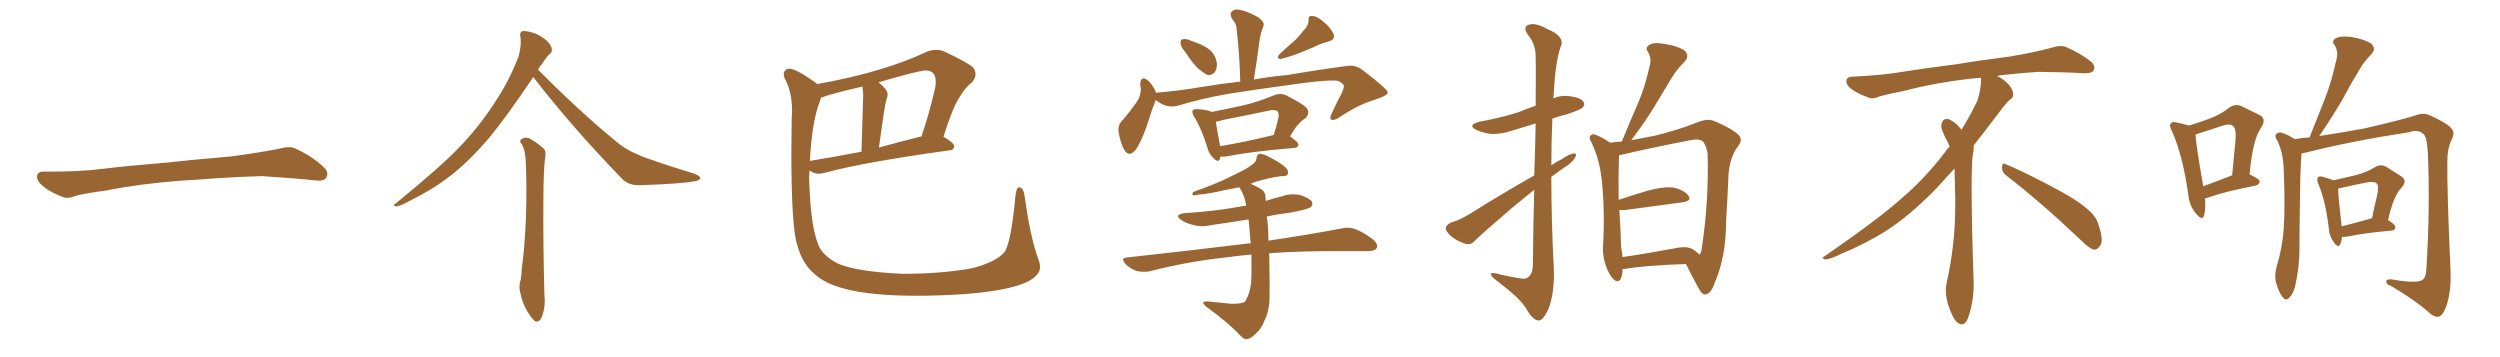 <svg xmlns="http://www.w3.org/2000/svg" xmlns:xlink="http://www.w3.org/1999/xlink" width="1050" height="150"><path fill="#996633" padding="10" d="M75.88 75.88L75.88 75.88L75.88 75.88Q58.59 77.20 44.82 79.98L44.82 79.98Q33.98 81.45 31.64 82.32L31.64 82.32Q28.56 83.50 26.81 82.91L26.81 82.91Q21.39 80.86 18.60 78.66L18.60 78.66Q15.38 76.17 15.53 73.97L15.53 73.97Q15.82 72.07 18.16 72.07L18.16 72.07Q33.11 72.22 43.21 70.90L43.21 70.90Q52.59 69.73 70.31 68.26L70.31 68.26Q79.10 67.24 96.39 65.77L96.39 65.77Q106.79 64.45 116.89 62.55L116.89 62.55Q121.44 61.23 123.78 62.26L123.78 62.26Q131.25 65.63 136.23 70.46L136.23 70.46Q138.28 72.51 136.96 74.71L136.96 74.71Q135.94 76.32 131.84 75.73L131.84 75.73Q124.22 74.85 110.01 73.97L110.01 73.97Q99.61 74.27 91.26 74.85L91.26 74.85Q83.79 75.44 75.88 75.88ZM223.97 32.37L223.97 32.37Q213.13 48.49 205.96 57.28L205.96 57.28Q196.58 68.41 187.65 75L187.65 75Q180.47 80.27 172.85 83.94L172.85 83.94Q168.16 86.57 166.41 86.72L166.41 86.72Q164.65 86.13 166.11 85.55L166.11 85.55Q185.30 69.87 192.92 61.82L192.92 61.82Q200.68 53.91 207.42 43.65L207.42 43.65Q213.43 34.86 217.82 23.73L217.82 23.73Q219.14 18.60 218.55 15.38L218.55 15.38Q218.12 13.48 219.58 13.04L219.58 13.04Q221.19 12.89 224.41 13.92L224.41 13.92Q227.34 15.09 229.54 16.99L229.54 16.99Q231.59 19.04 231.74 20.51L231.74 20.51Q232.03 21.97 230.71 22.85L230.71 22.85Q229.54 23.88 227.78 26.66L227.78 26.66Q226.61 27.98 226.03 29.30L226.03 29.30Q243.60 47.02 258.69 59.33L258.69 59.33Q261.91 62.11 265.87 64.01L265.87 64.01Q270.56 66.21 272.75 66.80L272.75 66.80Q281.40 69.87 291.65 72.95L291.65 72.95Q294.14 73.97 294.14 74.85L294.14 74.85Q293.99 75.59 292.24 76.03L292.24 76.03Q286.67 77.20 268.95 77.78L268.95 77.78Q263.82 78.08 260.74 74.56L260.74 74.56Q239.94 53.03 223.97 32.37ZM219.14 60.64L219.14 60.64L219.14 60.64Q217.97 59.18 218.85 58.59L218.85 58.59Q220.17 57.42 222.07 58.01L222.07 58.01Q224.85 59.33 228.37 62.40L228.37 62.40Q229.25 63.28 229.10 65.19L229.10 65.19Q228.22 70.75 228.22 84.52L228.22 84.52Q228.08 102.39 228.66 124.07L228.66 124.07Q229.25 128.76 227.49 133.30L227.49 133.30Q226.76 135.21 225 135.06L225 135.06Q223.83 134.47 222.07 131.69L222.07 131.69Q219.43 127.88 218.41 122.46L218.41 122.46Q217.97 120.41 218.41 118.51L218.41 118.51Q218.99 116.75 219.14 112.65L219.14 112.65Q220.31 105.18 220.90 91.11L220.90 91.11Q221.34 76.32 220.75 66.94L220.75 66.94Q220.46 62.55 219.14 60.64ZM384.96 124.22L384.96 124.22Q354.05 124.22 343.80 116.46L343.80 116.46Q337.21 111.77 334.86 102.98L334.86 102.98Q332.37 95.65 332.37 63.57L332.37 63.57L332.52 49.80L332.67 46.58Q332.67 38.53 329.59 32.96L329.59 32.96Q329.15 31.93 329.15 31.05L329.15 31.05Q329.15 29.59 330.91 28.86L330.91 28.86L331.49 28.86Q334.42 28.86 342.77 34.86L342.77 34.86L343.21 35.30Q371.19 30.32 389.36 21.68L389.36 21.68Q391.41 20.95 393.16 20.95L393.16 20.95Q394.92 20.95 396.39 21.53L396.39 21.53Q405.47 25.78 408.54 28.13L408.54 28.13Q409.72 29.59 409.72 31.20L409.72 31.20Q409.72 32.81 408.25 34.57L408.25 34.57Q405.32 36.77 402.98 40.87L402.98 40.87Q400.20 44.97 396.24 57.42L396.24 57.42Q400.78 60.06 400.78 61.38L400.78 61.38Q400.63 62.99 398.88 63.13L398.88 63.13Q362.70 68.12 346.00 72.66L346.00 72.66Q344.82 72.95 343.65 72.95L343.65 72.95Q342.04 72.95 339.99 71.63L339.99 71.63Q339.84 73.24 339.84 75.15L339.84 75.15Q340.43 94.78 343.51 102.25L343.51 102.25Q344.97 107.08 352.00 110.74L352.00 110.74Q359.91 114.11 378.81 114.99L378.81 114.99Q395.80 114.99 408.25 112.65L408.25 112.65Q418.07 110.16 421.73 106.05L421.73 106.05Q424.66 102.39 426.56 81.59L426.56 81.59Q427.00 78.66 428.03 78.66L428.03 78.66Q429.79 78.66 430.37 82.47L430.37 82.47Q432.57 99.02 436.08 108.84L436.08 108.84Q436.82 110.60 436.82 112.06L436.82 112.06Q436.82 121.29 403.56 123.63L403.56 123.63Q393.46 124.22 384.96 124.22ZM340.14 67.68L340.14 67.68Q340.14 67.53 340.43 67.53L340.43 67.53Q350.24 65.92 361.82 63.72L361.82 63.72L362.55 39.70L362.26 36.33Q355.08 37.94 348.34 39.84L348.34 39.84L344.82 41.02Q344.53 42.19 344.09 43.21L344.09 43.21Q341.02 51.42 340.14 67.68ZM369.14 61.96L369.14 61.96Q377.64 59.62 387.01 57.28L387.01 57.28Q390.23 48.05 392.87 36.47L392.87 36.47L393.02 34.42Q393.02 29.59 388.77 29.59L388.77 29.59Q385.99 29.59 368.99 34.57L368.99 34.57Q372.80 37.65 372.80 39.55L372.80 39.55Q372.80 40.58 372.22 42.11Q371.63 43.65 369.14 61.96ZM497.90 21.97L497.90 21.97Q496.00 19.78 495.85 18.31L495.85 18.31Q495.70 16.55 496.58 16.55L496.58 16.55Q498.05 16.11 499.95 16.99L499.95 16.99Q501.27 17.43 502.73 18.02L502.73 18.02Q505.96 19.19 508.30 21.09L508.30 21.09Q510.50 23.14 511.08 26.37L511.08 26.37Q511.23 28.86 510.21 30.32L510.21 30.32Q508.74 31.93 506.84 31.35L506.84 31.35Q505.37 30.47 503.47 29.00L503.47 29.00Q501.12 26.95 497.90 21.97ZM547.27 13.04L547.27 13.04Q549.61 10.84 549.61 8.50L549.61 8.50Q549.32 6.59 551.07 6.74L551.07 6.74Q552.83 6.59 555.62 8.94L555.62 8.94Q558.69 11.43 560.01 14.06L560.01 14.06Q561.04 16.55 557.96 17.43L557.96 17.43Q554.59 18.31 551.81 19.78L551.81 19.78Q549.17 20.80 546.83 21.83L546.83 21.83Q543.46 23.29 538.04 24.76L538.04 24.76Q535.84 24.76 537.30 22.85L537.30 22.85Q540.38 19.92 543.16 17.58L543.16 17.58Q545.36 15.67 547.27 13.04ZM485.45 42.04L485.45 42.04Q485.30 42.19 485.30 42.33L485.30 42.33Q483.69 46.29 481.49 53.32L481.49 53.32Q479.59 58.89 477.25 62.55L477.25 62.55Q474.32 66.50 472.12 62.84L472.12 62.84Q470.80 60.50 469.92 56.10L469.92 56.10Q469.34 53.03 470.80 51.27L470.80 51.27Q474.76 46.73 477.54 42.63L477.54 42.63Q479.00 40.58 479.15 37.50L479.15 37.50Q479.00 36.33 478.86 35.30L478.86 35.30Q479.15 31.64 481.79 33.54L481.79 33.54Q483.54 34.72 485.30 38.23L485.30 38.23Q485.45 38.67 485.45 39.11L485.45 39.11Q485.74 38.82 486.77 38.82L486.77 38.82Q495.56 38.09 504.05 36.62L504.05 36.62Q512.84 35.16 520.90 34.28L520.90 34.28Q520.61 22.12 519.29 11.57L519.29 11.57Q519.29 10.11 517.38 7.76L517.38 7.76Q516.36 5.86 517.38 4.83L517.38 4.83Q518.41 3.66 520.61 4.10L520.61 4.10Q523.97 4.69 528.52 7.32L528.52 7.32Q531.15 9.23 530.71 10.69L530.71 10.69Q530.42 11.72 529.98 12.74L529.98 12.74Q529.54 14.06 529.10 16.26L529.10 16.26Q528.08 24.46 526.61 33.40L526.61 33.40Q534.08 32.08 540.67 31.49L540.67 31.49Q554.59 29.15 565.72 27.69L565.72 27.69Q569.24 27.10 572.31 29.44L572.31 29.44Q582.71 37.35 582.86 38.82L582.86 38.82Q582.86 40.14 577.44 41.89L577.44 41.89Q570.70 43.80 562.65 49.22L562.65 49.22Q560.16 50.83 559.13 50.24L559.13 50.24Q558.25 49.66 559.28 47.75L559.28 47.75Q561.33 43.21 563.53 39.11L563.53 39.11Q564.40 37.06 564.40 36.47L564.40 36.47Q564.70 35.30 562.06 33.98L562.06 33.98Q558.98 33.40 547.41 34.86L547.41 34.86Q527.93 37.50 515.92 39.40L515.92 39.40Q504.93 41.31 494.68 44.38L494.68 44.38Q489.99 45.70 485.45 42.04ZM512.55 65.77L512.55 65.77Q512.40 66.21 512.40 66.65L512.40 66.65Q511.67 68.70 509.33 66.06L509.33 66.06Q507.71 64.45 507.13 62.11L507.13 62.11Q504.64 53.91 501.56 49.07L501.56 49.07Q500.39 47.17 500.98 46.29L500.98 46.29Q501.56 45.70 503.03 45.85L503.03 45.85Q507.42 46.14 508.89 47.02L508.89 47.02Q515.63 45.70 522.22 44.24L522.22 44.24Q528.52 42.77 535.11 39.99L535.11 39.99Q537.74 38.96 540.09 39.99L540.09 39.99Q546.68 43.36 548.58 45.12L548.58 45.12Q550.49 47.31 548.29 49.66L548.29 49.66Q546.97 50.39 545.65 51.86L545.65 51.86Q544.19 53.17 541.85 57.28L541.85 57.28Q545.36 59.77 545.36 60.79L545.36 60.79Q545.21 61.96 543.75 62.11L543.75 62.11Q524.56 63.72 515.63 65.63L515.63 65.63Q513.87 65.92 512.55 65.77ZM512.40 61.38L512.40 61.38Q522.51 59.77 534.96 56.69L534.96 56.69Q536.13 53.17 537.01 49.07L537.01 49.07Q537.16 47.61 536.57 46.73L536.57 46.73Q535.40 45.85 533.06 46.44L533.06 46.44Q523.39 48.49 513.57 50.39L513.57 50.39Q511.96 50.98 510.64 51.12L510.64 51.12Q511.08 54.05 512.40 61.23L512.40 61.23Q512.40 61.23 512.40 61.38ZM525.59 106.93L525.59 106.93L525.59 106.93Q520.31 107.37 516.21 107.96L516.21 107.96Q498.34 109.86 482.81 113.96L482.81 113.96Q480.47 114.40 477.39 113.82L477.39 113.82Q474.61 112.79 472.71 110.89L472.71 110.89Q470.36 108.25 473.58 108.11L473.58 108.11Q500.24 105.18 523.10 102.39L523.10 102.39Q524.27 102.10 525.29 102.25L525.29 102.25Q524.85 96.68 524.41 92.14L524.41 92.14Q516.36 93.46 509.18 94.48L509.18 94.48Q504.79 95.51 501.12 94.48L501.12 94.48Q498.05 93.75 496.14 92.43L496.14 92.43Q492.77 90.09 497.75 89.50L497.75 89.50Q509.77 88.77 520.31 86.87L520.31 86.87Q521.92 86.43 523.39 86.43L523.39 86.43Q523.10 85.11 522.95 84.08L522.95 84.08Q522.07 81.01 520.61 78.81L520.61 78.81Q520.46 78.66 520.46 78.66L520.46 78.66Q517.53 79.25 514.45 79.83L514.45 79.83Q506.98 81.59 503.03 81.74L503.03 81.74Q501.71 82.18 501.12 82.03L501.12 82.03Q500.39 81.59 501.27 80.57L501.27 80.57Q511.38 77.05 518.12 73.54L518.12 73.54Q523.54 71.04 525.88 69.14L525.88 69.14Q527.64 68.12 527.78 66.21L527.78 66.21Q527.93 64.75 528.96 64.60L528.96 64.60Q530.57 64.60 532.47 65.63L532.47 65.63Q537.74 68.26 540.09 70.46L540.09 70.46Q541.41 71.92 540.82 73.24L540.82 73.24Q540.38 74.12 538.18 73.97L538.18 73.97Q533.35 74.56 527.49 76.32L527.49 76.32Q526.17 76.76 525.29 77.20L525.29 77.20Q527.49 78.08 529.83 79.54L529.83 79.54Q531.59 80.71 531.59 83.50L531.59 83.50Q531.59 83.79 531.59 84.38L531.59 84.38Q534.81 83.35 538.33 82.47L538.33 82.47Q542.29 81.01 546.39 82.03L546.39 82.03Q550.20 83.35 551.07 84.81L551.07 84.81Q551.51 85.99 550.49 87.01L550.49 87.01Q549.32 87.89 541.70 89.36L541.70 89.36Q536.57 89.94 532.03 90.97L532.03 90.97Q532.62 93.60 532.76 101.07L532.76 101.07Q551.37 98.29 563.38 95.95L563.38 95.95Q566.46 95.21 569.24 96.24L569.24 96.24Q572.46 97.41 576.56 100.49L576.56 100.49Q579.05 102.54 578.17 104.30L578.17 104.30Q577.29 105.47 574.51 105.47L574.51 105.47Q570.70 105.47 566.31 105.47L566.31 105.47Q547.27 105.32 533.06 106.35L533.06 106.35Q533.35 120.26 533.20 125.98L533.20 125.98Q532.91 131.25 531.01 134.77L531.01 134.77Q529.83 138.13 527.49 140.04L527.49 140.04Q525.15 142.38 523.83 142.38L523.83 142.38Q522.80 142.82 521.04 141.06L521.04 141.06Q515.92 135.50 506.54 128.76L506.54 128.76Q505.22 127.59 505.37 127.00L505.37 127.00Q505.81 126.56 506.84 126.56L506.84 126.56Q511.82 127.00 517.24 127.59L517.24 127.59Q520.90 127.59 522.36 127.00L522.36 127.00Q523.10 126.71 523.24 126.12L523.24 126.12Q524.85 123.49 525.44 118.95L525.44 118.95Q525.73 114.84 525.59 106.93ZM644.38 79.69L644.38 79.69Q639.70 83.50 634.72 87.60L634.72 87.60Q622.56 98.00 619.34 101.22L619.34 101.22Q617.87 102.98 615.53 102.39L615.53 102.39Q612.01 101.37 609.23 99.02L609.23 99.02Q607.03 96.97 607.18 95.65L607.18 95.65Q607.47 94.48 609.38 93.46L609.38 93.46Q612.89 92.58 617.87 89.50L617.87 89.50Q630.18 81.74 644.38 73.68L644.38 73.68Q644.82 61.08 644.97 51.86L644.97 51.86Q639.84 53.47 634.86 54.93L634.86 54.93Q630.47 56.40 626.07 56.25L626.07 56.25Q622.56 55.66 620.21 54.64L620.21 54.64Q615.97 52.59 621.39 51.12L621.39 51.12Q630.18 49.51 637.65 47.17L637.65 47.17Q641.31 45.70 644.97 44.38L644.97 44.38Q645.12 25.93 644.97 23.58L644.97 23.58Q644.97 18.60 641.75 14.65L641.75 14.65Q639.40 11.28 642.04 10.40L642.04 10.40Q644.82 9.38 649.80 12.16L649.80 12.16Q657.71 15.38 655.37 19.92L655.37 19.92Q653.17 26.51 652.59 39.40L652.59 39.40Q652.44 40.28 652.44 41.31L652.44 41.31Q655.81 39.84 659.47 40.43L659.47 40.43Q664.01 41.02 665.04 42.77L665.04 42.77Q665.92 43.95 664.60 45.26L664.60 45.26Q663.87 46.00 658.45 47.90L658.45 47.90Q654.79 48.78 652.00 49.80L652.00 49.80Q651.56 59.62 651.56 69.43L651.56 69.43Q653.61 67.97 655.81 66.94L655.81 66.94Q659.18 64.60 660.94 64.45L660.94 64.45Q662.55 64.31 661.52 66.21L661.52 66.21Q660.06 68.55 656.84 70.46L656.84 70.46Q654.20 72.36 651.56 74.27L651.56 74.27Q651.56 93.16 652.59 112.21L652.59 112.21Q653.03 122.90 650.39 129.64L650.39 129.64Q648.05 134.77 646.14 134.62L646.14 134.62Q643.80 134.47 641.02 129.64L641.02 129.64Q638.67 125.54 629.44 118.51L629.44 118.51Q626.37 116.31 626.22 115.28L626.22 115.28Q625.78 113.96 630.62 115.43L630.62 115.43Q633.98 116.16 637.50 116.75L637.50 116.75Q640.72 117.48 641.75 116.46L641.75 116.46Q643.65 115.14 643.80 111.62L643.80 111.62Q643.95 93.75 644.38 79.69ZM681.45 112.94L681.45 112.94Q681.45 113.67 681.45 114.26L681.45 114.26Q680.86 118.95 678.52 117.92L678.52 117.92Q676.76 116.89 675.29 113.67L675.29 113.67Q673.10 108.84 673.24 103.86L673.24 103.86Q674.12 89.50 672.80 76.17L672.80 76.17Q671.92 67.09 668.26 59.47L668.26 59.47Q667.09 57.71 668.12 56.84L668.12 56.84Q668.99 56.10 670.02 56.54L670.02 56.54Q673.10 57.71 676.17 59.91L676.17 59.91Q678.52 59.62 681.15 59.47L681.15 59.47Q684.81 50.54 688.33 42.48L688.33 42.48Q690.97 36.18 692.72 28.27L692.72 28.27Q693.90 24.61 692.14 21.83L692.14 21.83Q690.82 19.92 692.72 18.90L692.72 18.90Q694.63 17.58 699.17 18.46L699.17 18.46Q704.15 19.19 707.37 21.09L707.37 21.09Q710.01 23.44 707.23 26.22L707.23 26.22Q704.15 29.30 701.95 32.96L701.95 32.96Q698.73 38.23 695.51 43.65L695.51 43.65Q691.85 49.95 685.11 58.89L685.11 58.89Q690.53 57.86 695.07 56.98L695.07 56.98Q704.74 54.64 712.79 51.42L712.79 51.42Q717.48 49.51 720.26 50.98L720.26 50.98Q727.15 53.76 730.37 56.84L730.37 56.84Q732.13 58.89 729.79 61.67L729.79 61.67Q726.56 66.06 725.98 73.24L725.98 73.24Q725.54 83.79 724.95 93.16L724.95 93.16Q724.95 108.11 719.97 119.24L719.97 119.24Q718.80 123.05 716.46 123.63L716.46 123.63Q714.99 123.93 713.53 121.29L713.53 121.29Q709.86 114.55 708.11 110.89L708.11 110.89Q690.97 111.47 682.47 112.94L682.47 112.94Q681.88 112.94 681.45 112.94ZM711.04 104.74L711.04 104.74L711.04 104.74Q712.79 105.91 713.82 106.93L713.82 106.93Q714.70 105.91 714.84 103.56L714.84 103.56Q717.77 84.08 717.19 64.60L717.19 64.60Q716.89 61.96 715.43 59.62L715.43 59.62Q713.96 58.15 710.74 58.74L710.74 58.74Q692.43 62.26 680.86 65.04L680.86 65.04Q680.42 65.04 679.98 65.19L679.98 65.19Q679.98 65.33 679.98 65.48L679.98 65.48Q679.69 73.68 679.83 83.94L679.83 83.94Q685.55 82.03 691.85 80.13L691.85 80.13Q698.88 78.22 702.98 78.81L702.98 78.81Q707.37 79.83 709.13 82.18L709.13 82.18Q710.74 84.38 706.64 84.96L706.64 84.96Q696.53 86.28 682.76 88.18L682.76 88.18Q681.01 88.33 680.13 88.18L680.13 88.18Q680.71 96.97 680.86 103.71L680.86 103.71Q681.30 106.05 681.45 107.96L681.45 107.96Q691.70 106.49 704.15 104.15L704.15 104.15Q708.69 103.27 711.04 104.74ZM842.58 73.68L842.58 73.68Q840.82 72.36 840.82 70.17L840.82 70.17Q840.97 68.70 841.70 68.70L841.70 68.70Q841.99 68.70 842.43 68.99L842.43 68.99Q849.32 71.78 861.77 78.37L861.77 78.37Q873.05 84.23 877.59 88.62L877.59 88.62Q880.37 90.97 881.40 94.48L881.40 94.48Q882.71 98.29 882.71 100.63L882.71 100.63Q882.71 102.39 881.98 103.27L881.98 103.27Q880.96 104.88 879.49 104.88L879.49 104.88Q877.15 104.15 874.51 101.37L874.51 101.37Q857.08 84.81 842.58 73.68ZM832.03 33.54L832.03 33.54L832.03 32.67Q829.25 32.96 827.05 33.11L827.05 33.11Q812.26 34.86 800.68 37.94L800.68 37.94Q791.46 39.84 789.55 40.43L789.55 40.43Q787.65 41.31 786.33 41.31L786.33 41.31Q785.74 41.31 785.30 41.16L785.30 41.16Q780.76 39.55 778.13 37.79L778.13 37.79Q775.49 36.04 775.49 34.13L775.49 34.13L775.49 33.98Q775.63 32.37 777.54 32.23L777.54 32.23Q790.43 31.64 798.93 30.18L798.93 30.18Q806.84 28.86 821.92 26.95L821.92 26.95Q829.54 25.63 844.19 23.73L844.19 23.73Q853.13 22.27 861.62 20.07L861.62 20.07Q863.82 19.34 865.43 19.34L865.43 19.34Q866.60 19.34 867.48 19.63L867.48 19.63Q873.93 22.41 878.47 26.07L878.47 26.07Q879.64 27.25 879.64 28.42L879.64 28.42Q879.64 29.00 879.20 29.74L879.20 29.74Q878.61 30.76 875.68 30.76L875.68 30.76L874.95 30.76Q868.21 30.32 856.20 30.18L856.20 30.18Q847.27 30.76 840.09 31.64L840.09 31.64Q839.21 31.79 838.77 31.93L838.77 31.93Q841.41 33.11 843.60 35.45L843.60 35.45Q845.36 37.50 845.51 39.26L845.51 39.26L845.51 39.84Q845.51 41.02 844.34 41.75L844.34 41.75Q843.02 42.77 840.67 45.85L840.67 45.85Q834.23 54.35 828.96 61.08L828.96 61.08L828.96 61.82Q828.96 63.28 828.52 65.33L828.52 65.33Q828.08 69.43 828.08 79.25L828.08 79.25Q828.08 93.46 828.96 119.24L828.96 119.24Q828.96 126.71 826.61 133.45L826.61 133.45Q825.59 136.23 823.83 136.23L823.83 136.23Q822.95 136.23 821.78 135.21L821.78 135.21Q820.02 133.45 818.12 127.73L818.12 127.73Q817.24 124.37 817.24 121.88L817.24 121.88Q817.24 120.26 817.53 119.09L817.53 119.09Q821.19 102.83 821.19 87.01L821.19 87.01L821.19 82.62Q821.04 76.61 820.90 70.75L820.90 70.75Q816.80 75.29 813.57 78.81L813.57 78.81Q802.15 90.67 791.46 97.41L791.46 97.41Q782.81 102.69 773.88 106.35L773.88 106.35Q768.60 108.98 766.41 108.98L766.41 108.98Q765.53 108.54 765.53 108.25L765.53 108.25Q765.53 107.96 766.26 107.67L766.26 107.67Q789.40 91.70 798.78 83.20L798.78 83.20Q808.45 75 816.94 63.87L816.94 63.87Q817.82 62.55 818.85 61.52L818.85 61.52Q818.41 60.35 817.82 59.33L817.82 59.33Q816.65 57.28 815.63 54.49L815.63 54.49Q815.33 53.76 815.33 53.03L815.33 53.03Q815.33 52.00 815.92 50.83L815.92 50.83Q816.50 49.95 817.82 49.95L817.82 49.95L818.26 49.95Q821.19 51.27 823.10 53.61L823.10 53.61Q823.39 53.91 823.83 54.49L823.83 54.49Q827.34 48.78 830.57 42.19L830.57 42.19Q832.03 37.21 832.03 33.54ZM926.07 83.35L926.07 83.35Q926.51 88.04 925.63 90.67L925.63 90.67Q924.90 92.87 922.27 89.65L922.27 89.65Q919.48 86.43 919.04 81.45L919.04 81.45Q916.70 65.04 912.16 54.93L912.16 54.93Q910.84 52.59 911.87 51.71L911.87 51.71Q912.30 50.98 914.06 51.42L914.06 51.42Q917.43 52.15 919.34 52.73L919.34 52.73Q924.76 51.12 928.42 49.66L928.42 49.66Q932.96 47.90 936.18 45.26L936.18 45.26Q938.82 43.36 941.60 44.68L941.60 44.68Q945.70 46.73 948.78 48.19L948.78 48.19Q952.29 49.80 949.51 53.91L949.51 53.91Q946.14 58.59 944.82 73.24L944.82 73.24Q948.93 75.15 949.07 76.17L949.07 76.17Q948.93 77.49 947.46 77.93L947.46 77.93Q933.98 80.57 928.13 82.76L928.13 82.76Q926.66 83.20 926.07 83.35ZM937.35 73.68L937.35 73.68Q937.35 73.68 937.50 73.68L937.50 73.68Q938.23 66.21 938.82 59.91L938.82 59.91Q939.40 54.05 937.94 53.03L937.94 53.03Q936.91 51.71 933.69 52.73L933.69 52.73Q929.00 54.20 923.29 56.10L923.29 56.10Q922.56 56.40 922.12 56.54L922.12 56.54Q922.27 60.50 925.34 78.22L925.34 78.22Q930.62 76.32 937.35 73.68ZM966.65 64.45L966.65 64.45Q966.06 70.61 965.92 88.77L965.92 88.77Q965.77 96.97 965.77 105.47L965.77 105.47Q965.63 112.21 964.31 118.51L964.31 118.51Q963.57 122.90 961.67 124.80L961.67 124.80Q960.21 126.71 958.74 124.80L958.74 124.80Q957.13 123.05 955.81 118.21L955.81 118.21Q955.22 115.43 956.25 111.77L956.25 111.77Q958.74 103.56 959.18 95.51L959.18 95.51Q959.77 86.87 959.18 71.78L959.18 71.78Q959.03 67.53 958.45 64.89L958.45 64.89Q957.86 61.96 956.40 58.89L956.40 58.89Q955.37 57.42 955.81 56.54L955.81 56.54Q956.69 55.52 958.01 55.66L958.01 55.66Q961.08 56.54 963.72 58.45L963.72 58.45Q966.80 57.86 970.02 57.71L970.02 57.71Q973.54 48.78 976.76 40.72L976.76 40.72Q979.39 33.69 981.15 25.63L981.15 25.63Q982.32 21.83 980.57 19.04L980.57 19.04Q979.10 17.14 981.01 16.11L981.01 16.11Q982.91 14.94 987.45 15.53L987.45 15.53Q992.43 16.26 995.65 18.16L995.65 18.16Q998.44 20.36 995.65 23.14L995.65 23.14Q992.43 26.37 990.53 30.03L990.53 30.03Q987.16 35.45 983.94 41.60L983.94 41.60Q980.42 47.75 974.12 57.13L974.12 57.13Q983.79 55.66 993.16 53.91L993.16 53.91Q1008.69 50.39 1015.87 48.05L1015.87 48.05Q1018.51 47.31 1021.29 48.78L1021.29 48.78Q1028.32 52.00 1029.79 54.20L1029.79 54.20Q1031.25 55.81 1029.49 59.03L1029.49 59.03Q1027.88 62.55 1027.88 67.97L1027.88 67.97Q1027.73 80.13 1029.20 113.09L1029.20 113.09Q1029.64 122.31 1027.44 128.61L1027.44 128.61Q1025.98 132.57 1024.22 133.01L1024.22 133.01Q1022.31 133.45 1019.53 130.66L1019.53 130.66Q1014.11 125.98 1004.30 120.12L1004.30 120.12Q1002.39 119.53 1002.25 118.51L1002.25 118.51Q1001.95 117.19 1004.30 117.33L1004.30 117.33Q1015.58 119.24 1017.48 117.48L1017.48 117.48Q1018.95 116.60 1019.09 112.65L1019.09 112.65Q1020.70 86.87 1019.68 64.01L1019.68 64.01Q1019.24 57.13 1017.77 56.25L1017.77 56.25Q1015.58 54.20 1011.91 55.52L1011.91 55.52Q987.89 59.18 968.12 64.16L968.12 64.16Q967.24 64.31 966.65 64.45ZM983.64 99.46L983.64 99.46Q983.50 101.22 982.91 102.54L982.91 102.54Q982.03 104.44 980.13 101.66L980.13 101.66Q978.22 99.02 978.08 95.80L978.08 95.80Q976.76 84.38 973.68 77.20L973.68 77.20Q972.80 75 973.68 74.41L973.68 74.41Q974.12 73.83 975.59 74.27L975.59 74.27Q978.66 75.15 980.13 75.73L980.13 75.73Q985.40 74.56 989.50 73.54L989.50 73.54Q994.04 72.36 997.56 70.17L997.56 70.17Q1000.05 68.70 1002.39 70.17L1002.39 70.17Q1006.05 72.51 1008.40 73.97L1008.40 73.97Q1011.47 75.88 1008.40 79.10L1008.40 79.10Q1005.32 82.18 1002.98 92.43L1002.98 92.43Q1006.05 94.34 1006.05 95.36L1006.05 95.36Q1006.05 96.68 1004.59 96.83L1004.59 96.83Q991.99 98.00 986.13 99.32L986.13 99.32Q984.67 99.61 983.64 99.46ZM995.51 91.85L995.51 91.85L995.51 91.85Q995.65 91.70 996.24 91.70L996.24 91.70Q997.27 86.57 998.29 82.47L998.29 82.47Q999.32 78.08 998.29 77.20L998.29 77.20Q997.56 76.03 994.04 76.61L994.04 76.61Q988.92 77.64 983.06 78.96L983.06 78.96Q982.18 79.10 982.03 79.25L982.03 79.25Q982.03 82.62 983.50 95.07L983.50 95.07Q988.77 93.75 995.51 91.85Z"/></svg>